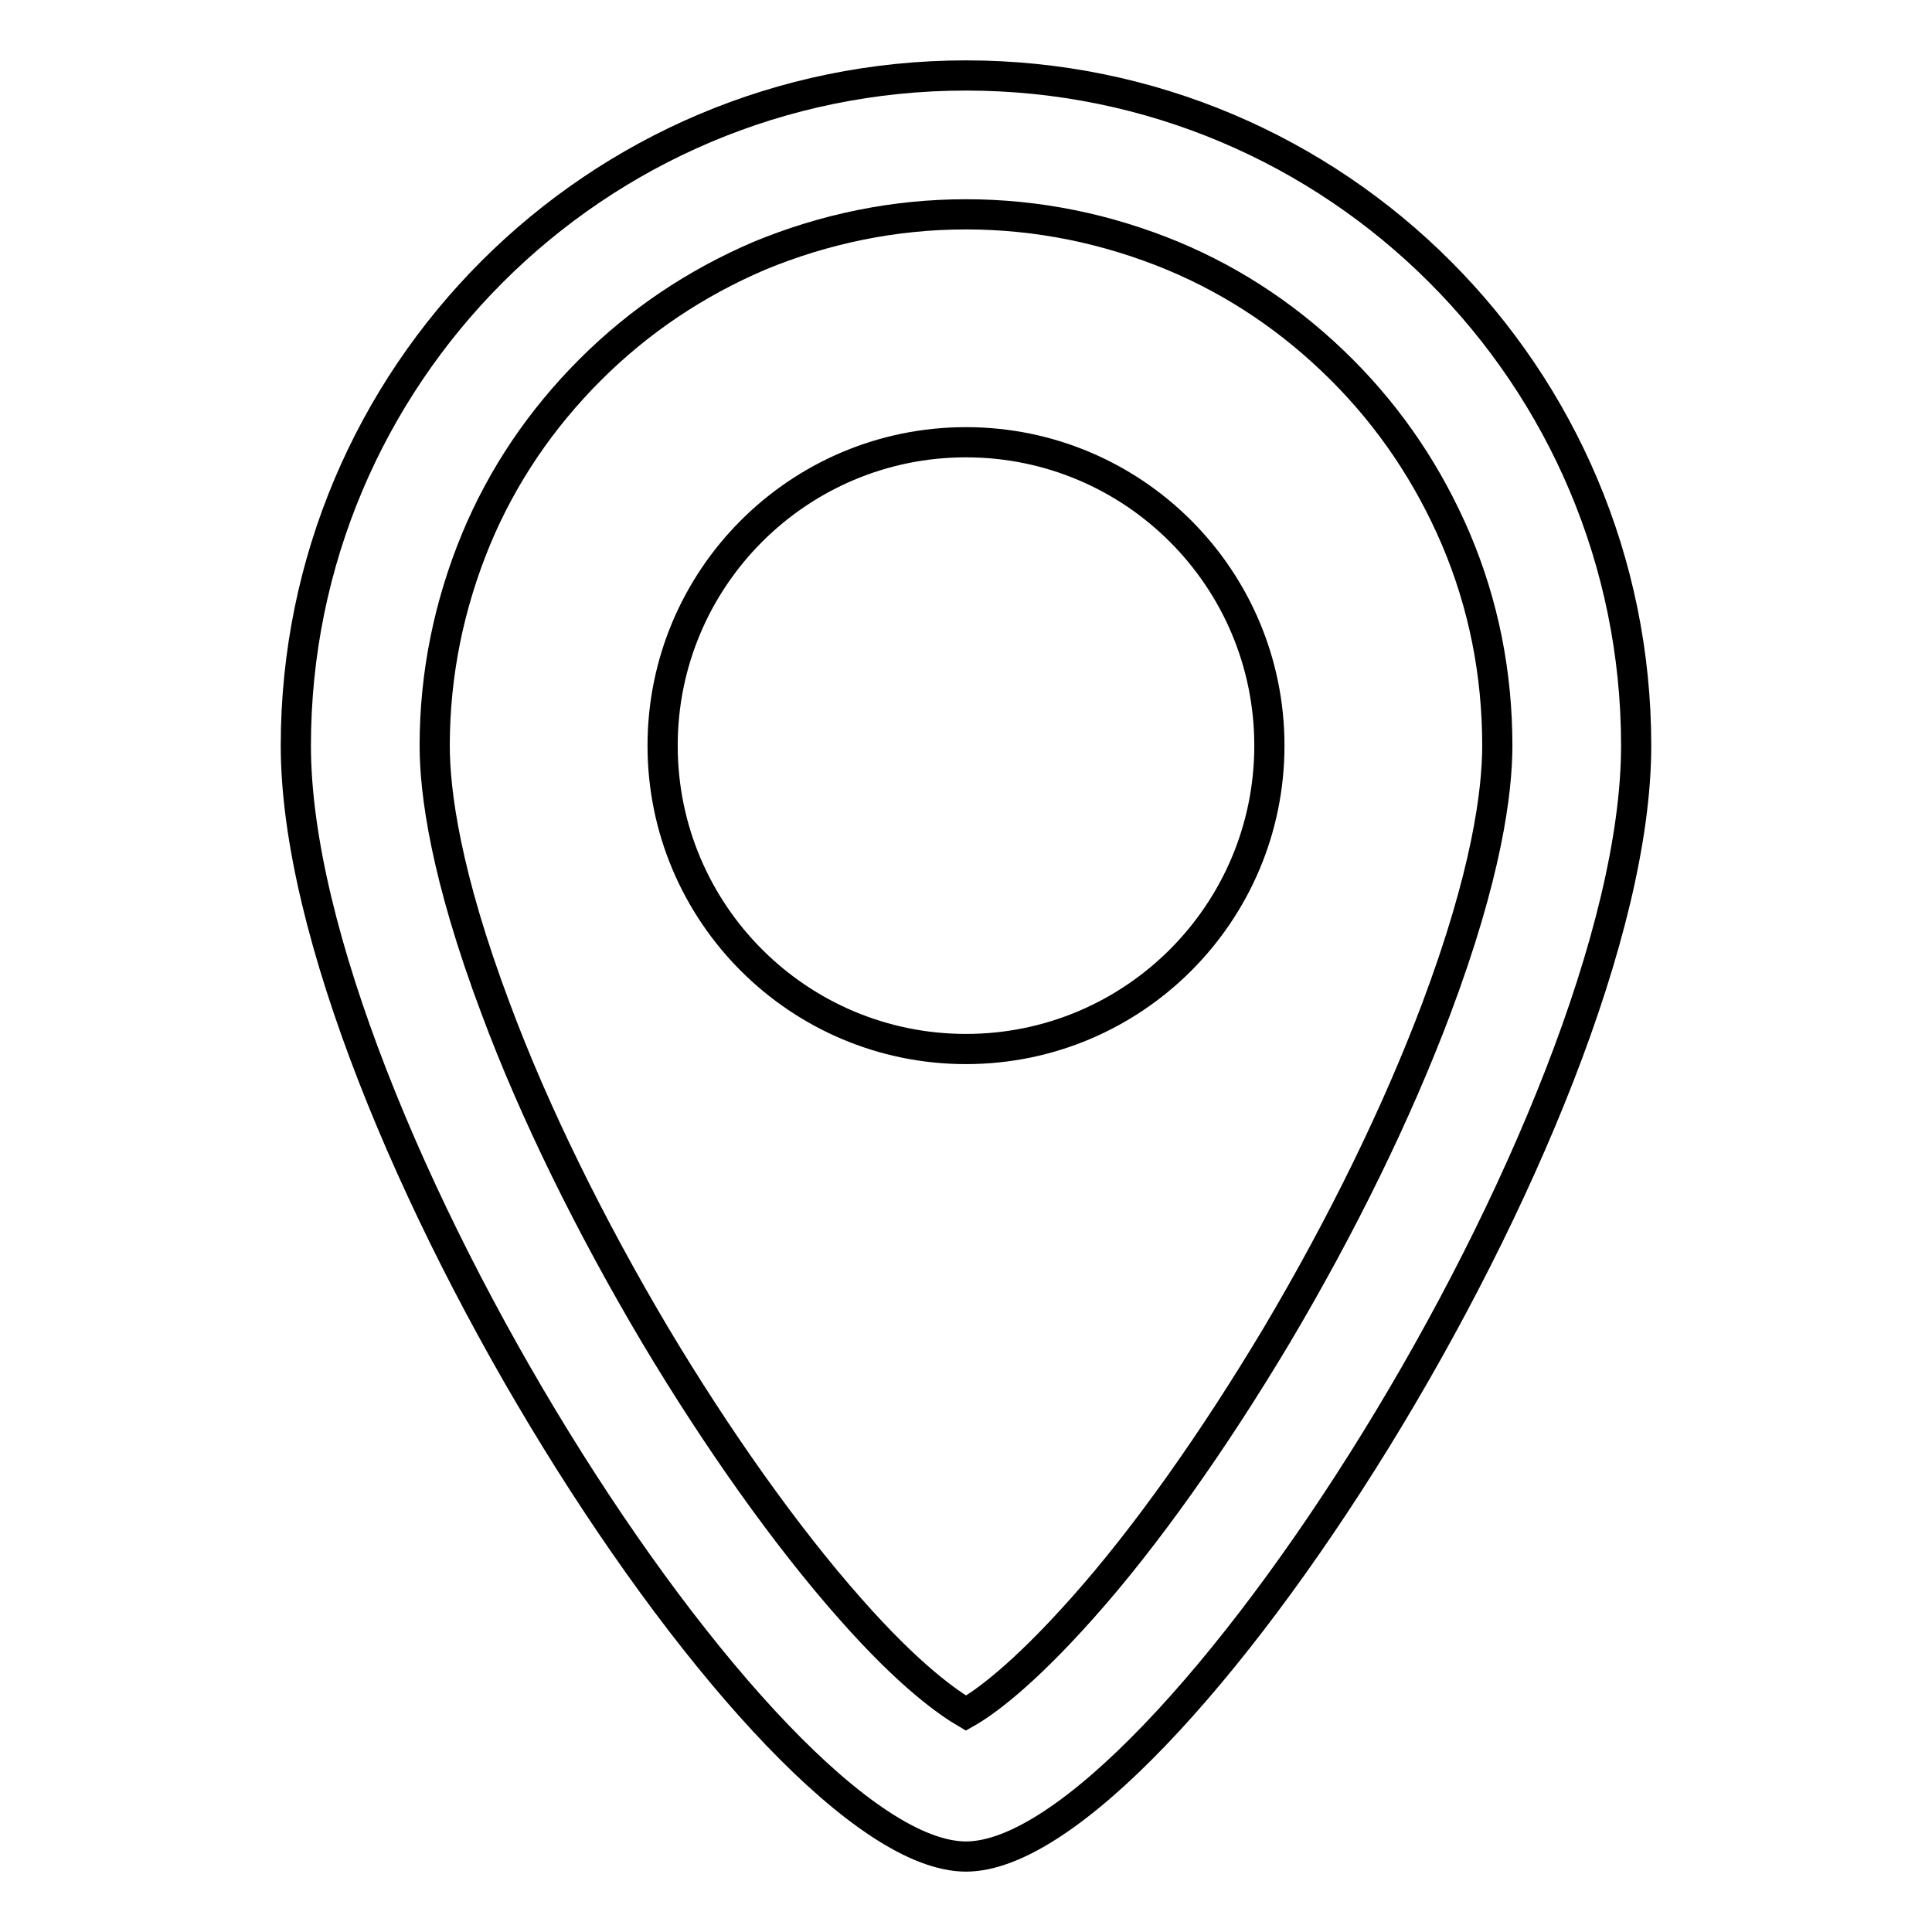 <?xml version="1.0" encoding="utf-8"?>
<!-- Svg Vector Icons : http://www.onlinewebfonts.com/icon -->
<!DOCTYPE svg PUBLIC "-//W3C//DTD SVG 1.1//EN" "http://www.w3.org/Graphics/SVG/1.1/DTD/svg11.dtd">
<svg version="1.1" xmlns="http://www.w3.org/2000/svg" xmlns:xlink="http://www.w3.org/1999/xlink" x="0px" y="0px" viewBox="0 0 256 256" enable-background="new 0 0 256 256" xml:space="preserve">
<g> <path stroke-width="4" fill-opacity="0" stroke="#000000"  d="M128,28.4c9.5,0,18.7,1.9,27.4,5.5c8.4,3.5,15.9,8.6,22.4,15.1s11.5,14,15.1,22.4 c3.7,8.7,5.5,17.9,5.5,27.4c0,6.1-1.4,17.1-8.1,34.9c-5.2,13.8-12.5,28.7-21.1,43.2c-8.3,13.9-17.4,26.8-25.8,36.2 c-8.1,9.1-13.1,12.6-15.4,13.9c-2.2-1.3-7.3-4.7-15.4-13.9c-8.4-9.5-17.5-22.3-25.8-36.2c-8.6-14.5-16-29.5-21.1-43.2 c-6.7-17.8-8.1-28.8-8.1-34.9c0-9.5,1.9-18.7,5.5-27.4c3.5-8.4,8.6-15.9,15.1-22.4s14-11.5,22.4-15.1 C109.3,30.3,118.5,28.4,128,28.4 M128,10c-49.1,0-88.8,39.8-88.8,88.8c0,49.1,62.4,147.2,88.8,147.2s88.8-98.1,88.8-147.2 C216.8,49.8,177.1,10,128,10z M87.8,98.8c0,22.2,18,40.2,40.2,40.2c22.2,0,40.2-18,40.2-40.2c0,0,0,0,0,0c0-22.2-18-40.2-40.2-40.2 S87.8,76.6,87.8,98.8L87.8,98.8z"/></g>
</svg>
